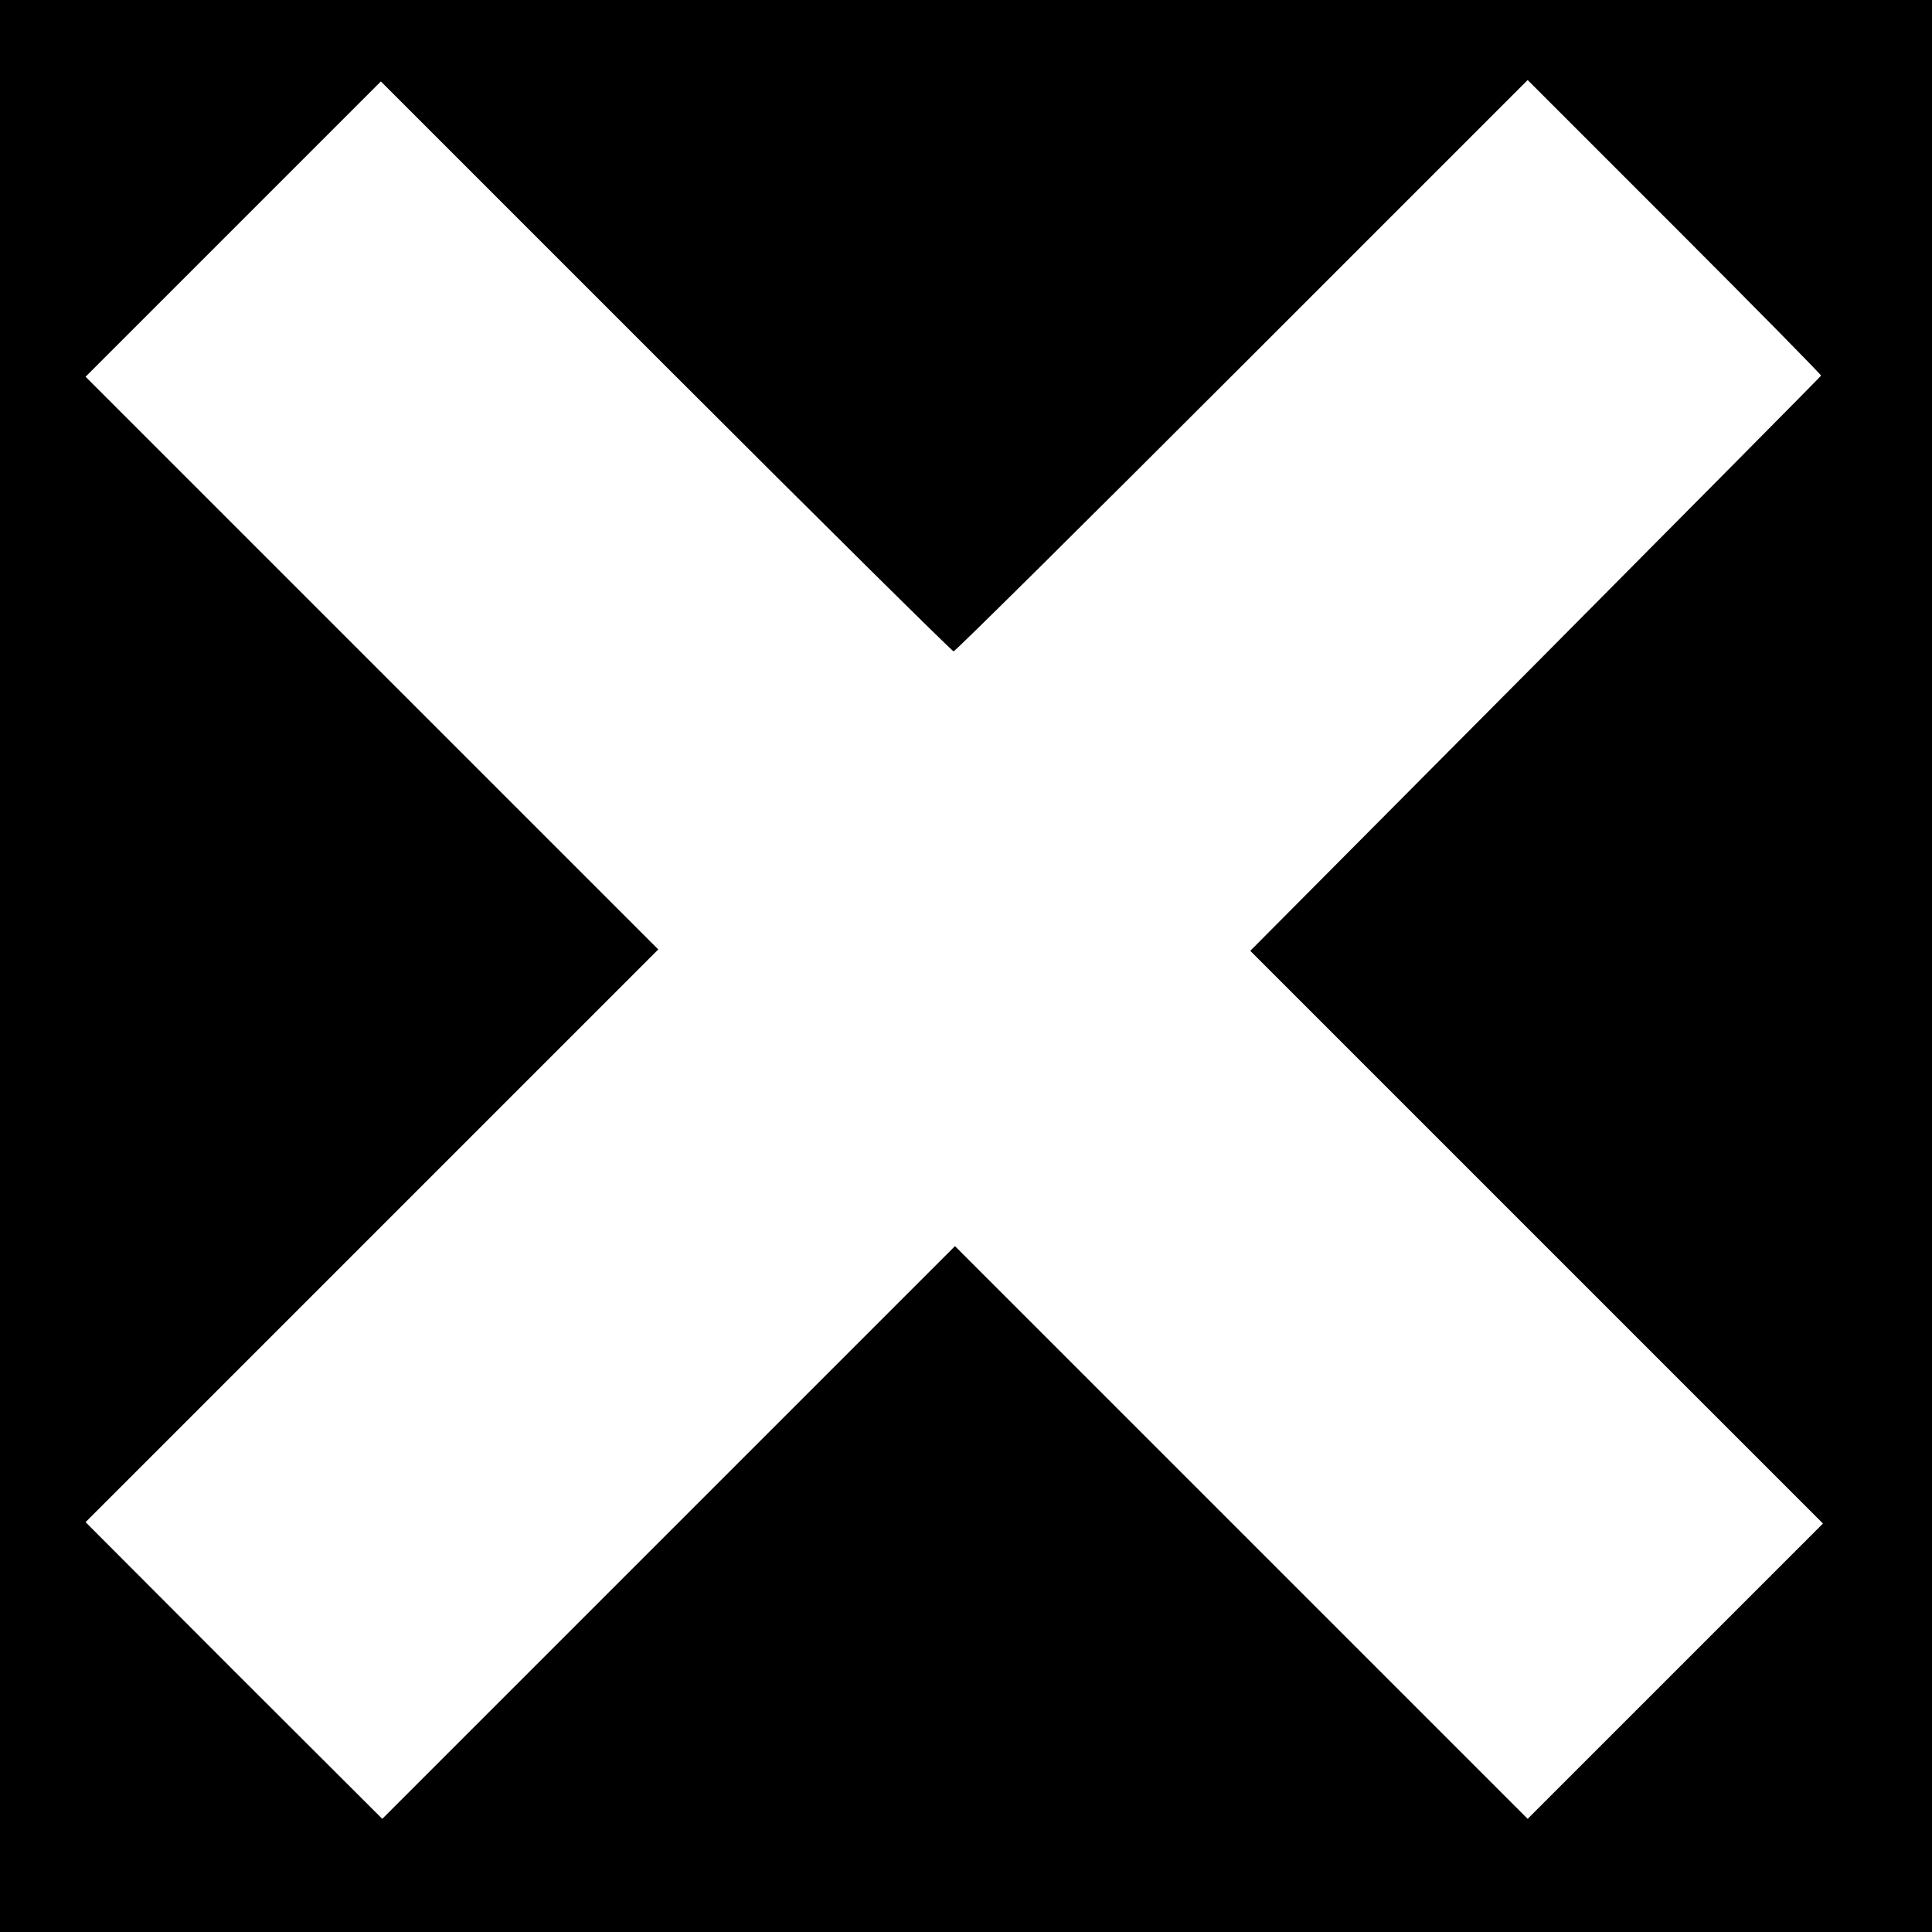 <?xml version="1.0" standalone="no"?>
<!DOCTYPE svg PUBLIC "-//W3C//DTD SVG 20010904//EN"
 "http://www.w3.org/TR/2001/REC-SVG-20010904/DTD/svg10.dtd">
<svg version="1.0" xmlns="http://www.w3.org/2000/svg"
 width="700pt" height="700pt" viewBox="0 0 700 700"
 preserveAspectRatio="xMidYMid meet">
<g transform="translate(0,700) scale(0.1,-0.1)"
fill="#000000" stroke="none">
<path d="M0 3500 l0 -3500 3500 0 3500 0 0 3500 0 3500 -3500 0 -3500 0 0
-3500z m6598 2139 c-2 -4 -468 -474 -1035 -1045 l-1033 -1039 1037 -1037 1038
-1038 -535 -535 -535 -535 -1037 1037 -1038 1038 -1038 -1038 -1037 -1037
-538 537 -537 538 1037 1037 1038 1038 -1038 1038 -1037 1037 535 535 535 535
1033 -1033 c567 -567 1037 -1032 1042 -1032 6 0 476 466 1045 1035 l1035 1035
532 -532 c293 -293 532 -536 531 -539z"/>
</g>
</svg>
